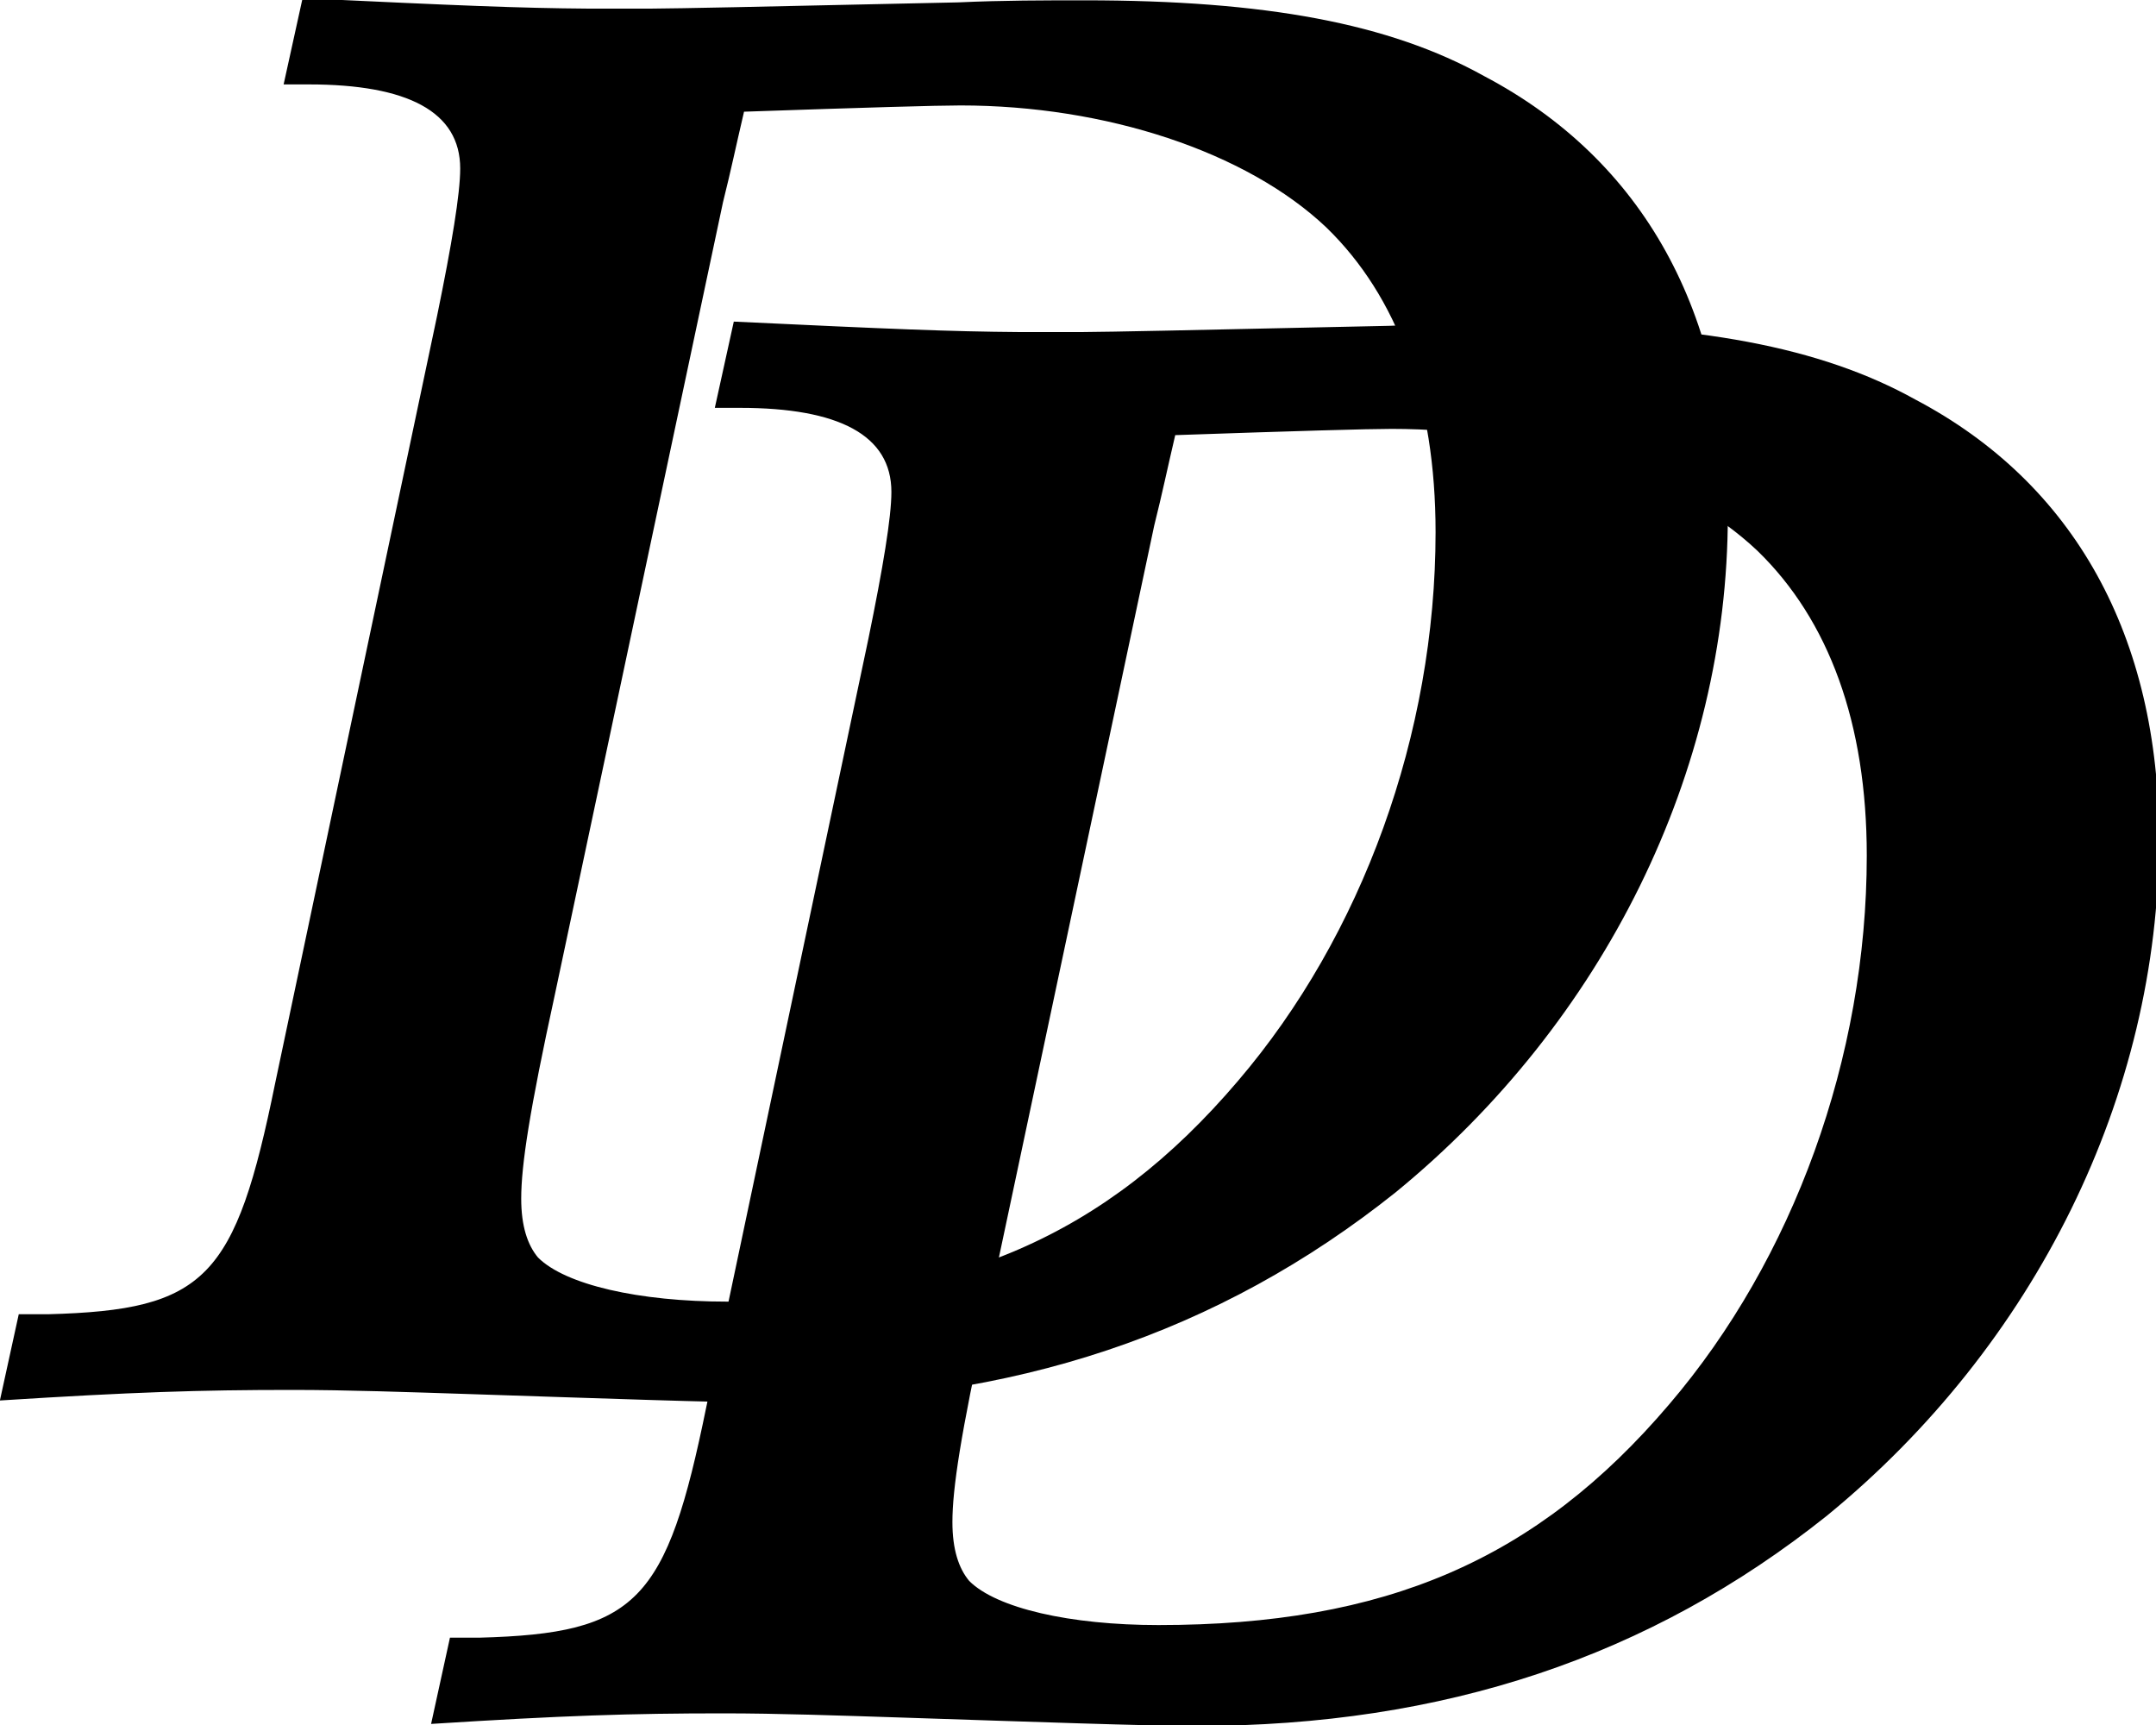 <?xml version="1.0" encoding="UTF-8"?>
<svg width="20px" height="16px" viewBox="0 0 20 16" version="1.1" xmlns="http://www.w3.org/2000/svg" xmlns:xlink="http://www.w3.org/1999/xlink">
    <title>func-DD</title>
    <g id="func-DD" stroke="none" stroke-width="1" fill="none" fill-rule="evenodd">
        <path d="M11.097,16.009 C13.398,16.009 15.309,15.366 16.947,14.059 C18.877,12.48 20.028,10.159 20.028,7.78 C20.028,5.908 19.248,4.485 17.766,3.705 C16.888,3.217 15.738,3.003 14.061,3.003 C13.69,3.003 13.3,3.003 12.891,3.022 C10.843,3.067 10.365,3.077 10.034,3.08 L9.461,3.08 C8.806,3.075 8.269,3.052 6.807,2.983 L6.631,3.783 L6.865,3.783 C7.782,3.783 8.269,4.036 8.269,4.563 C8.269,4.797 8.191,5.265 8.055,5.928 L6.553,13.045 C6.183,14.859 5.91,15.151 4.447,15.19 L4.174,15.19 L3.999,15.99 C5.227,15.912 5.851,15.892 6.709,15.892 C7.216,15.892 7.782,15.912 8.367,15.931 C9.556,15.97 10.648,16.009 11.097,16.009 Z M10.746,15.073 C9.927,15.073 9.244,14.917 8.991,14.664 C8.893,14.547 8.835,14.371 8.835,14.118 C8.835,13.806 8.913,13.299 9.147,12.226 L10.707,4.875 C10.785,4.563 10.824,4.368 10.902,4.036 C12.033,3.997 12.696,3.978 12.91,3.978 C14.256,3.978 15.562,4.407 16.303,5.109 C16.966,5.752 17.317,6.708 17.317,7.936 C17.317,9.808 16.635,11.68 15.484,13.026 C14.256,14.469 12.852,15.073 10.746,15.073 Z" id="Combined-Shape" fill="#000000"></path>
        <path d="M7.097,13.009 C9.398,13.009 11.309,12.366 12.947,11.059 C14.877,9.48 16.028,7.159 16.028,4.78 C16.028,2.908 15.248,1.485 13.766,0.705 C12.888,0.217 11.738,0.003 10.061,0.003 C9.69,0.003 9.3,0.003 8.891,0.022 C6.843,0.067 6.365,0.077 6.034,0.08 L5.461,0.08 C4.806,0.075 4.269,0.052 2.807,-0.017 L2.631,0.783 L2.865,0.783 C3.782,0.783 4.269,1.036 4.269,1.563 C4.269,1.797 4.191,2.265 4.055,2.928 L2.553,10.045 C2.183,11.859 1.91,12.151 0.447,12.19 L0.174,12.19 L-0.001,12.99 C1.227,12.912 1.851,12.892 2.709,12.892 C3.216,12.892 3.782,12.912 4.367,12.931 C5.556,12.97 6.648,13.009 7.097,13.009 Z M6.746,12.073 C5.927,12.073 5.244,11.917 4.991,11.664 C4.893,11.547 4.835,11.371 4.835,11.118 C4.835,10.806 4.913,10.299 5.147,9.226 L6.707,1.875 C6.785,1.563 6.824,1.368 6.902,1.036 C8.033,0.997 8.696,0.978 8.91,0.978 C10.256,0.978 11.562,1.407 12.303,2.109 C12.966,2.752 13.317,3.708 13.317,4.936 C13.317,6.808 12.635,8.68 11.484,10.026 C10.256,11.469 8.852,12.073 6.746,12.073 Z" id="Combined-Shape" fill="#000000"></path>
    </g>
</svg>